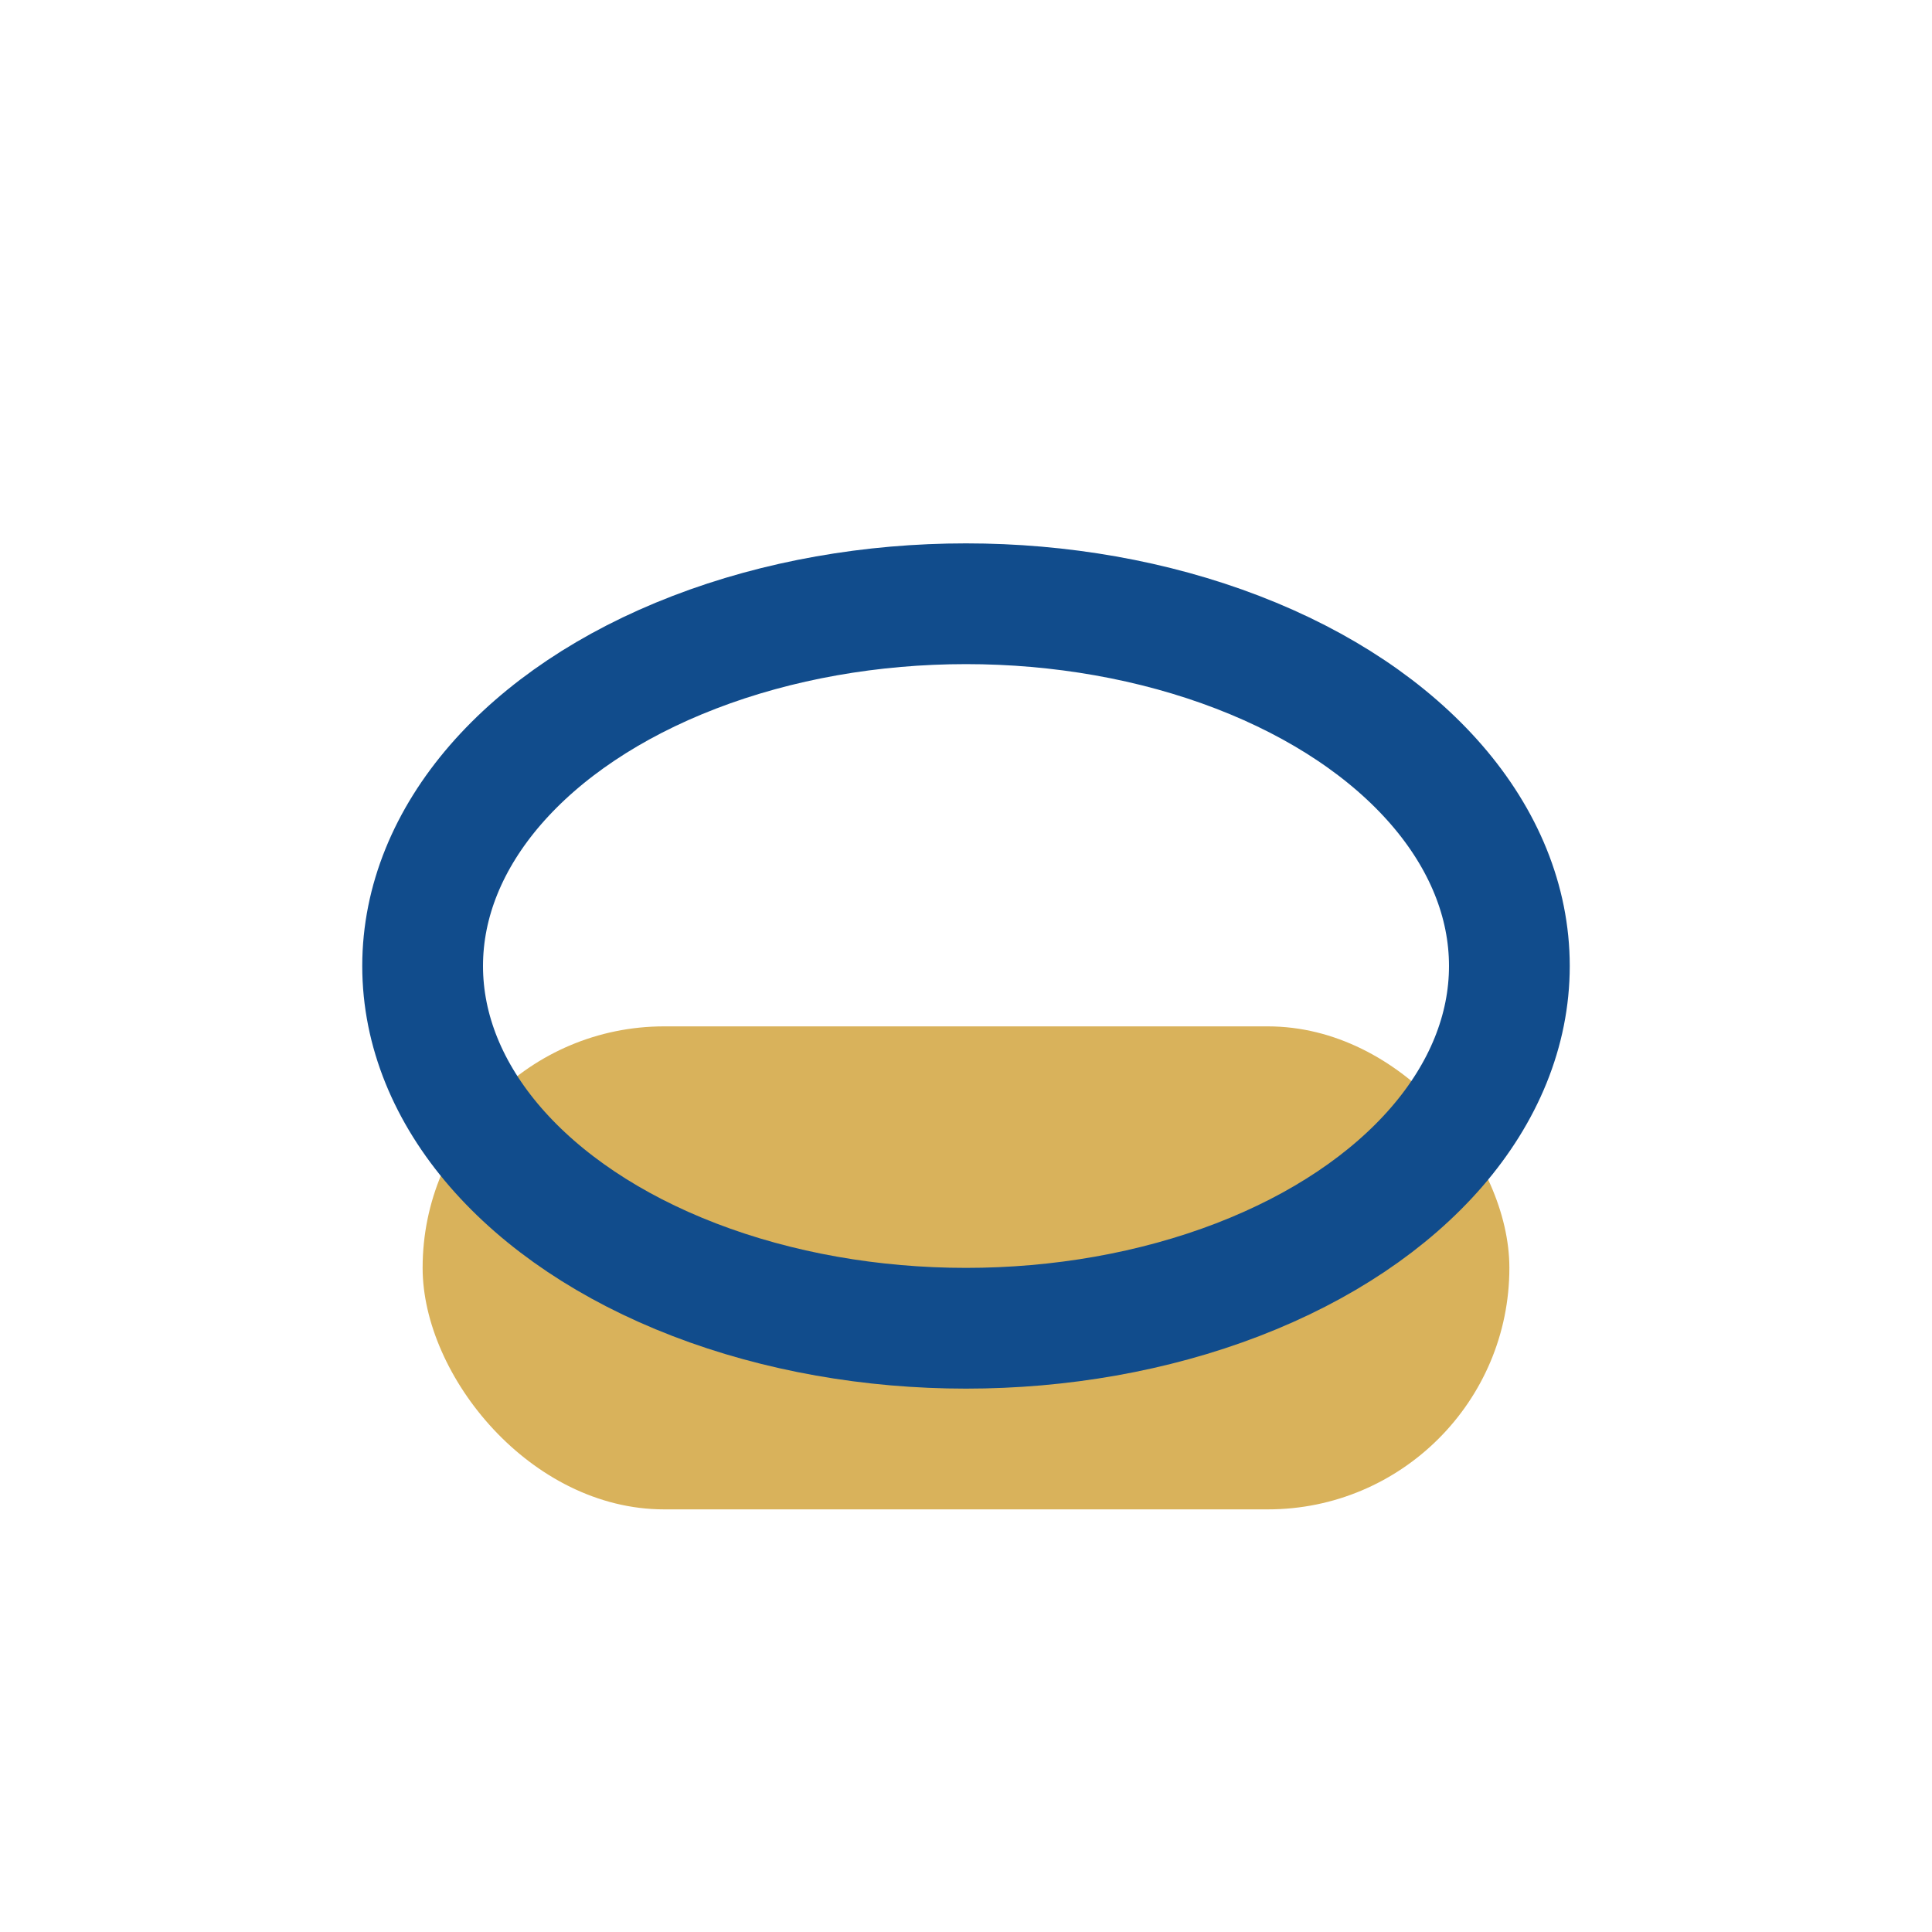 <?xml version="1.0" encoding="UTF-8"?>
<svg xmlns="http://www.w3.org/2000/svg" width="32" height="32" viewBox="0 0 32 32"><rect x="7" y="17" width="18" height="8" rx="4" fill="#D9B25B"/><ellipse cx="16" cy="16" rx="9" ry="6" fill="none" stroke="#114C8C" stroke-width="2"/></svg>